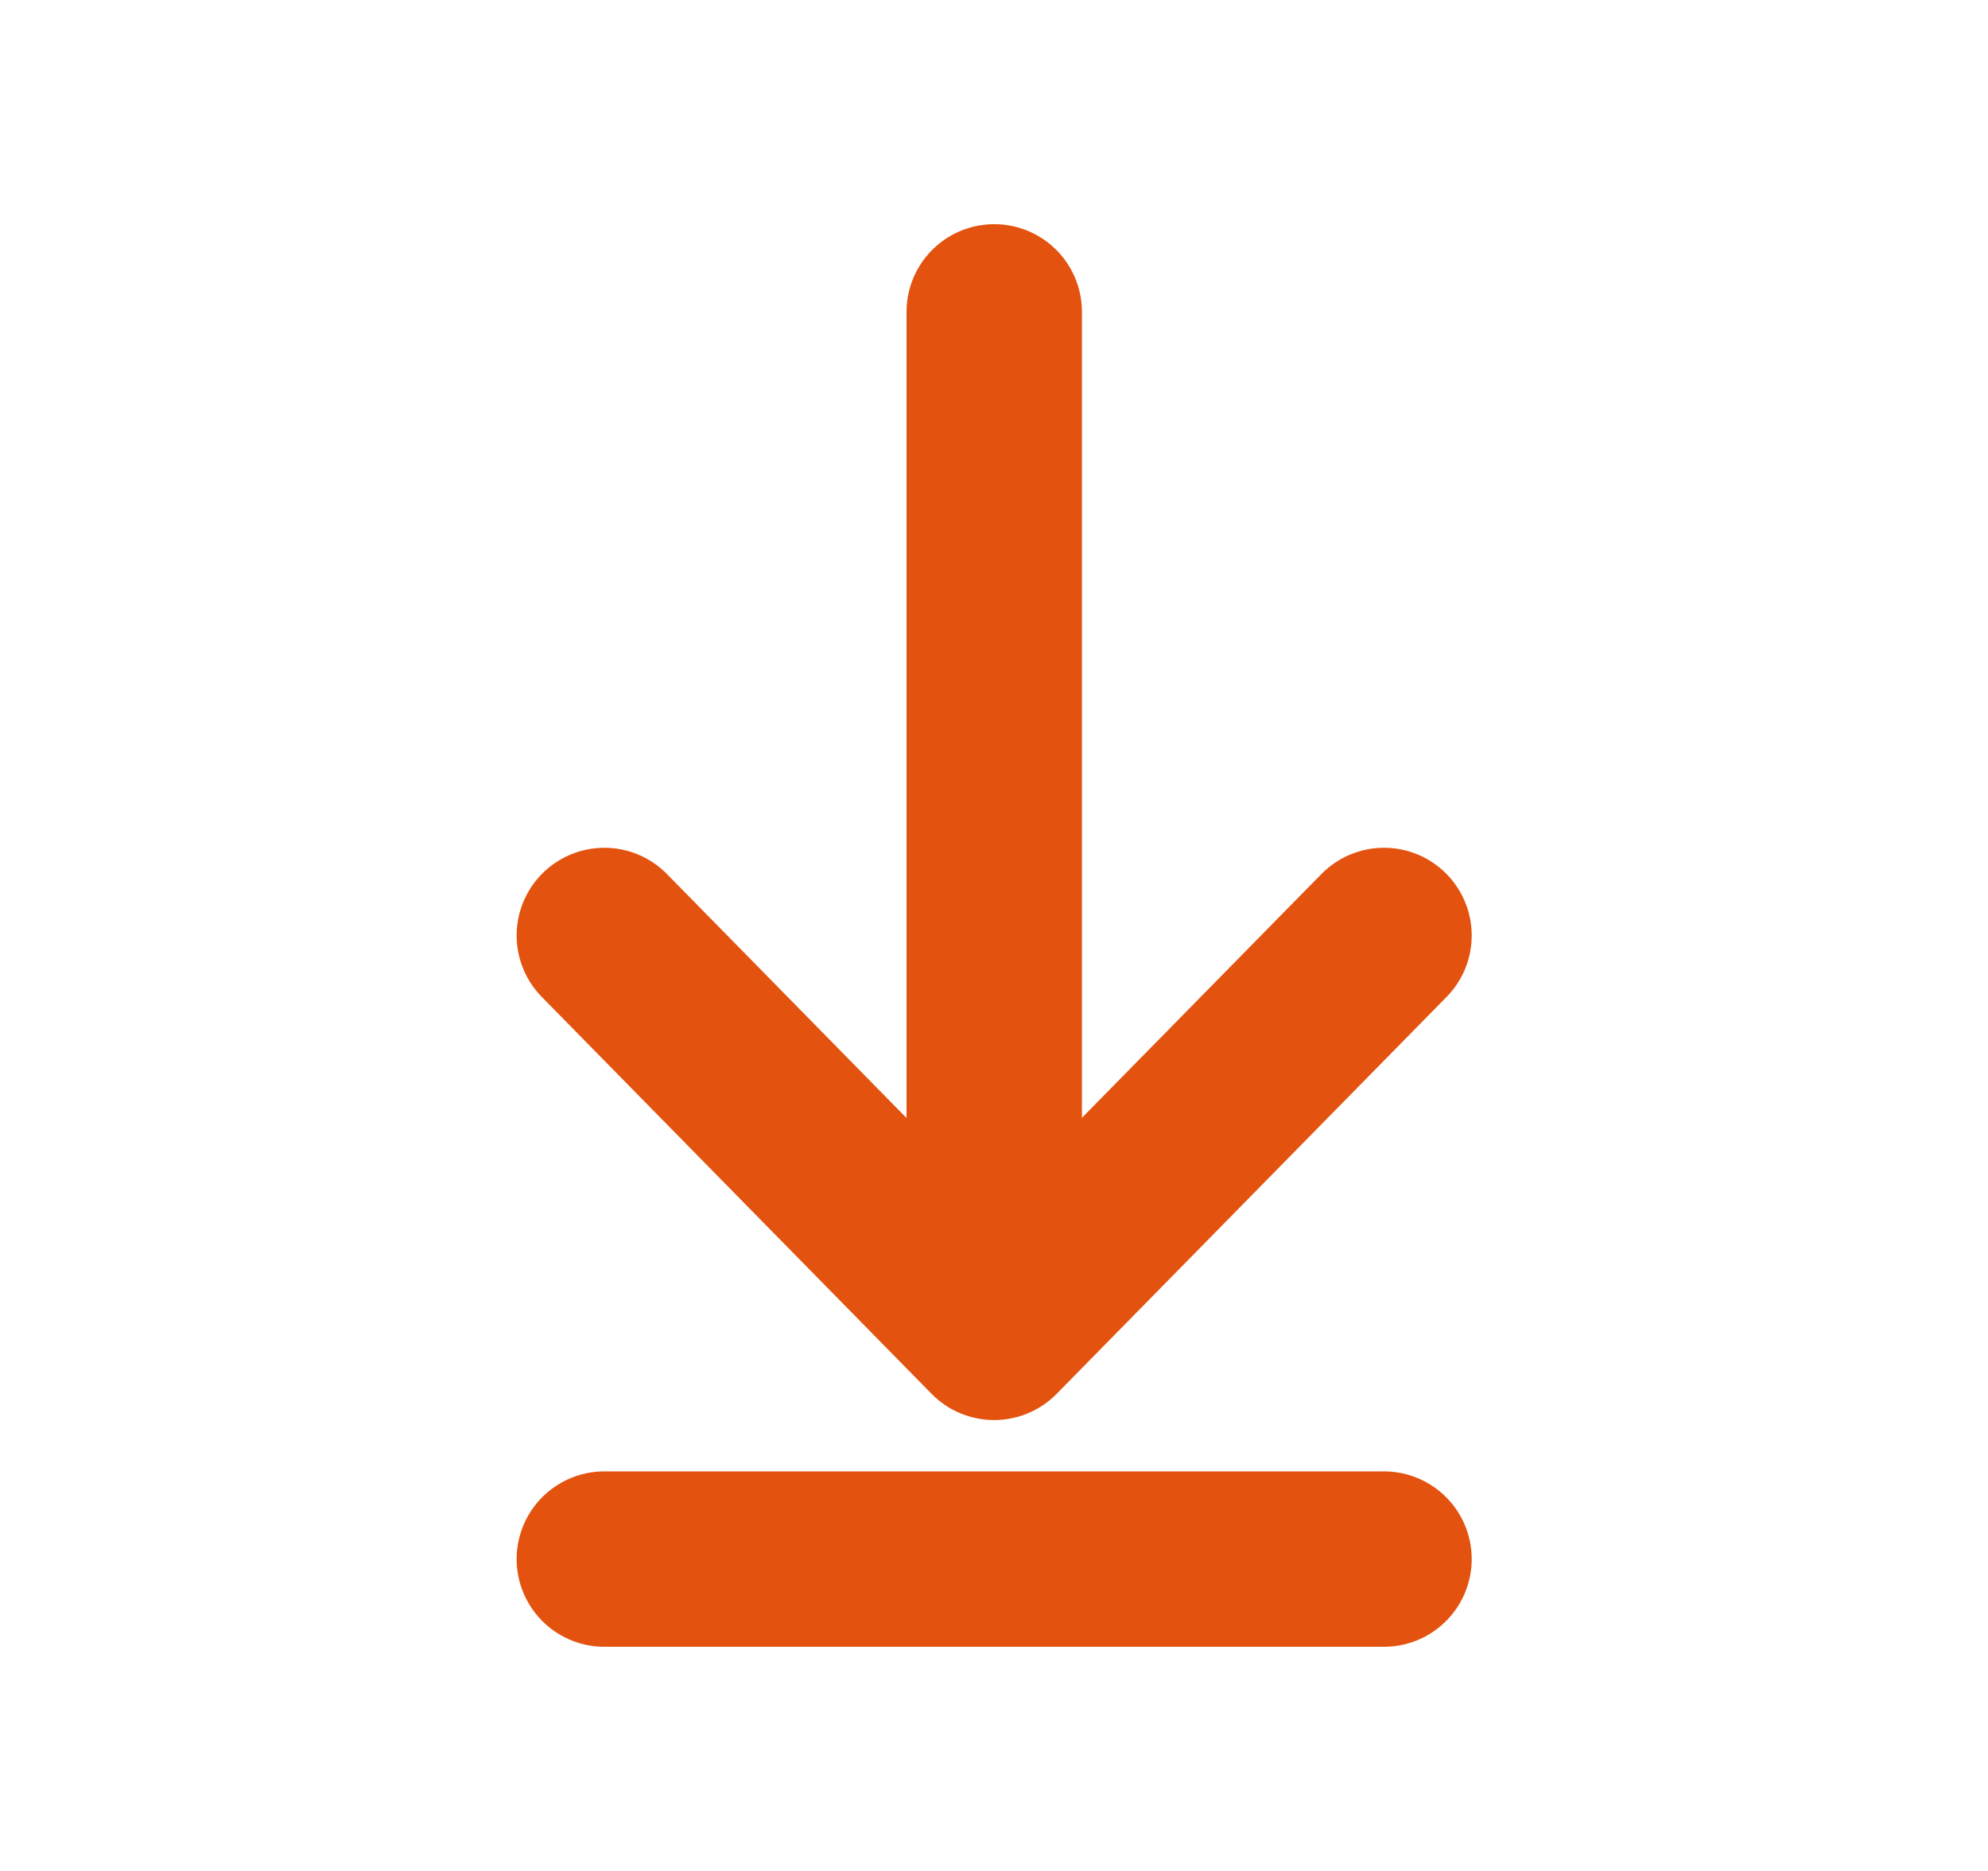 <svg xmlns="http://www.w3.org/2000/svg" width="17" height="16" fill="none" xmlns:v="https://vecta.io/nano"><path d="M8.502 10.909V2.667M5.168 8l3.333 3.394L11.835 8m-6.667 5.333h6.667" stroke="#e3530f" stroke-width="1.5" stroke-linecap="round" stroke-linejoin="round"/></svg>